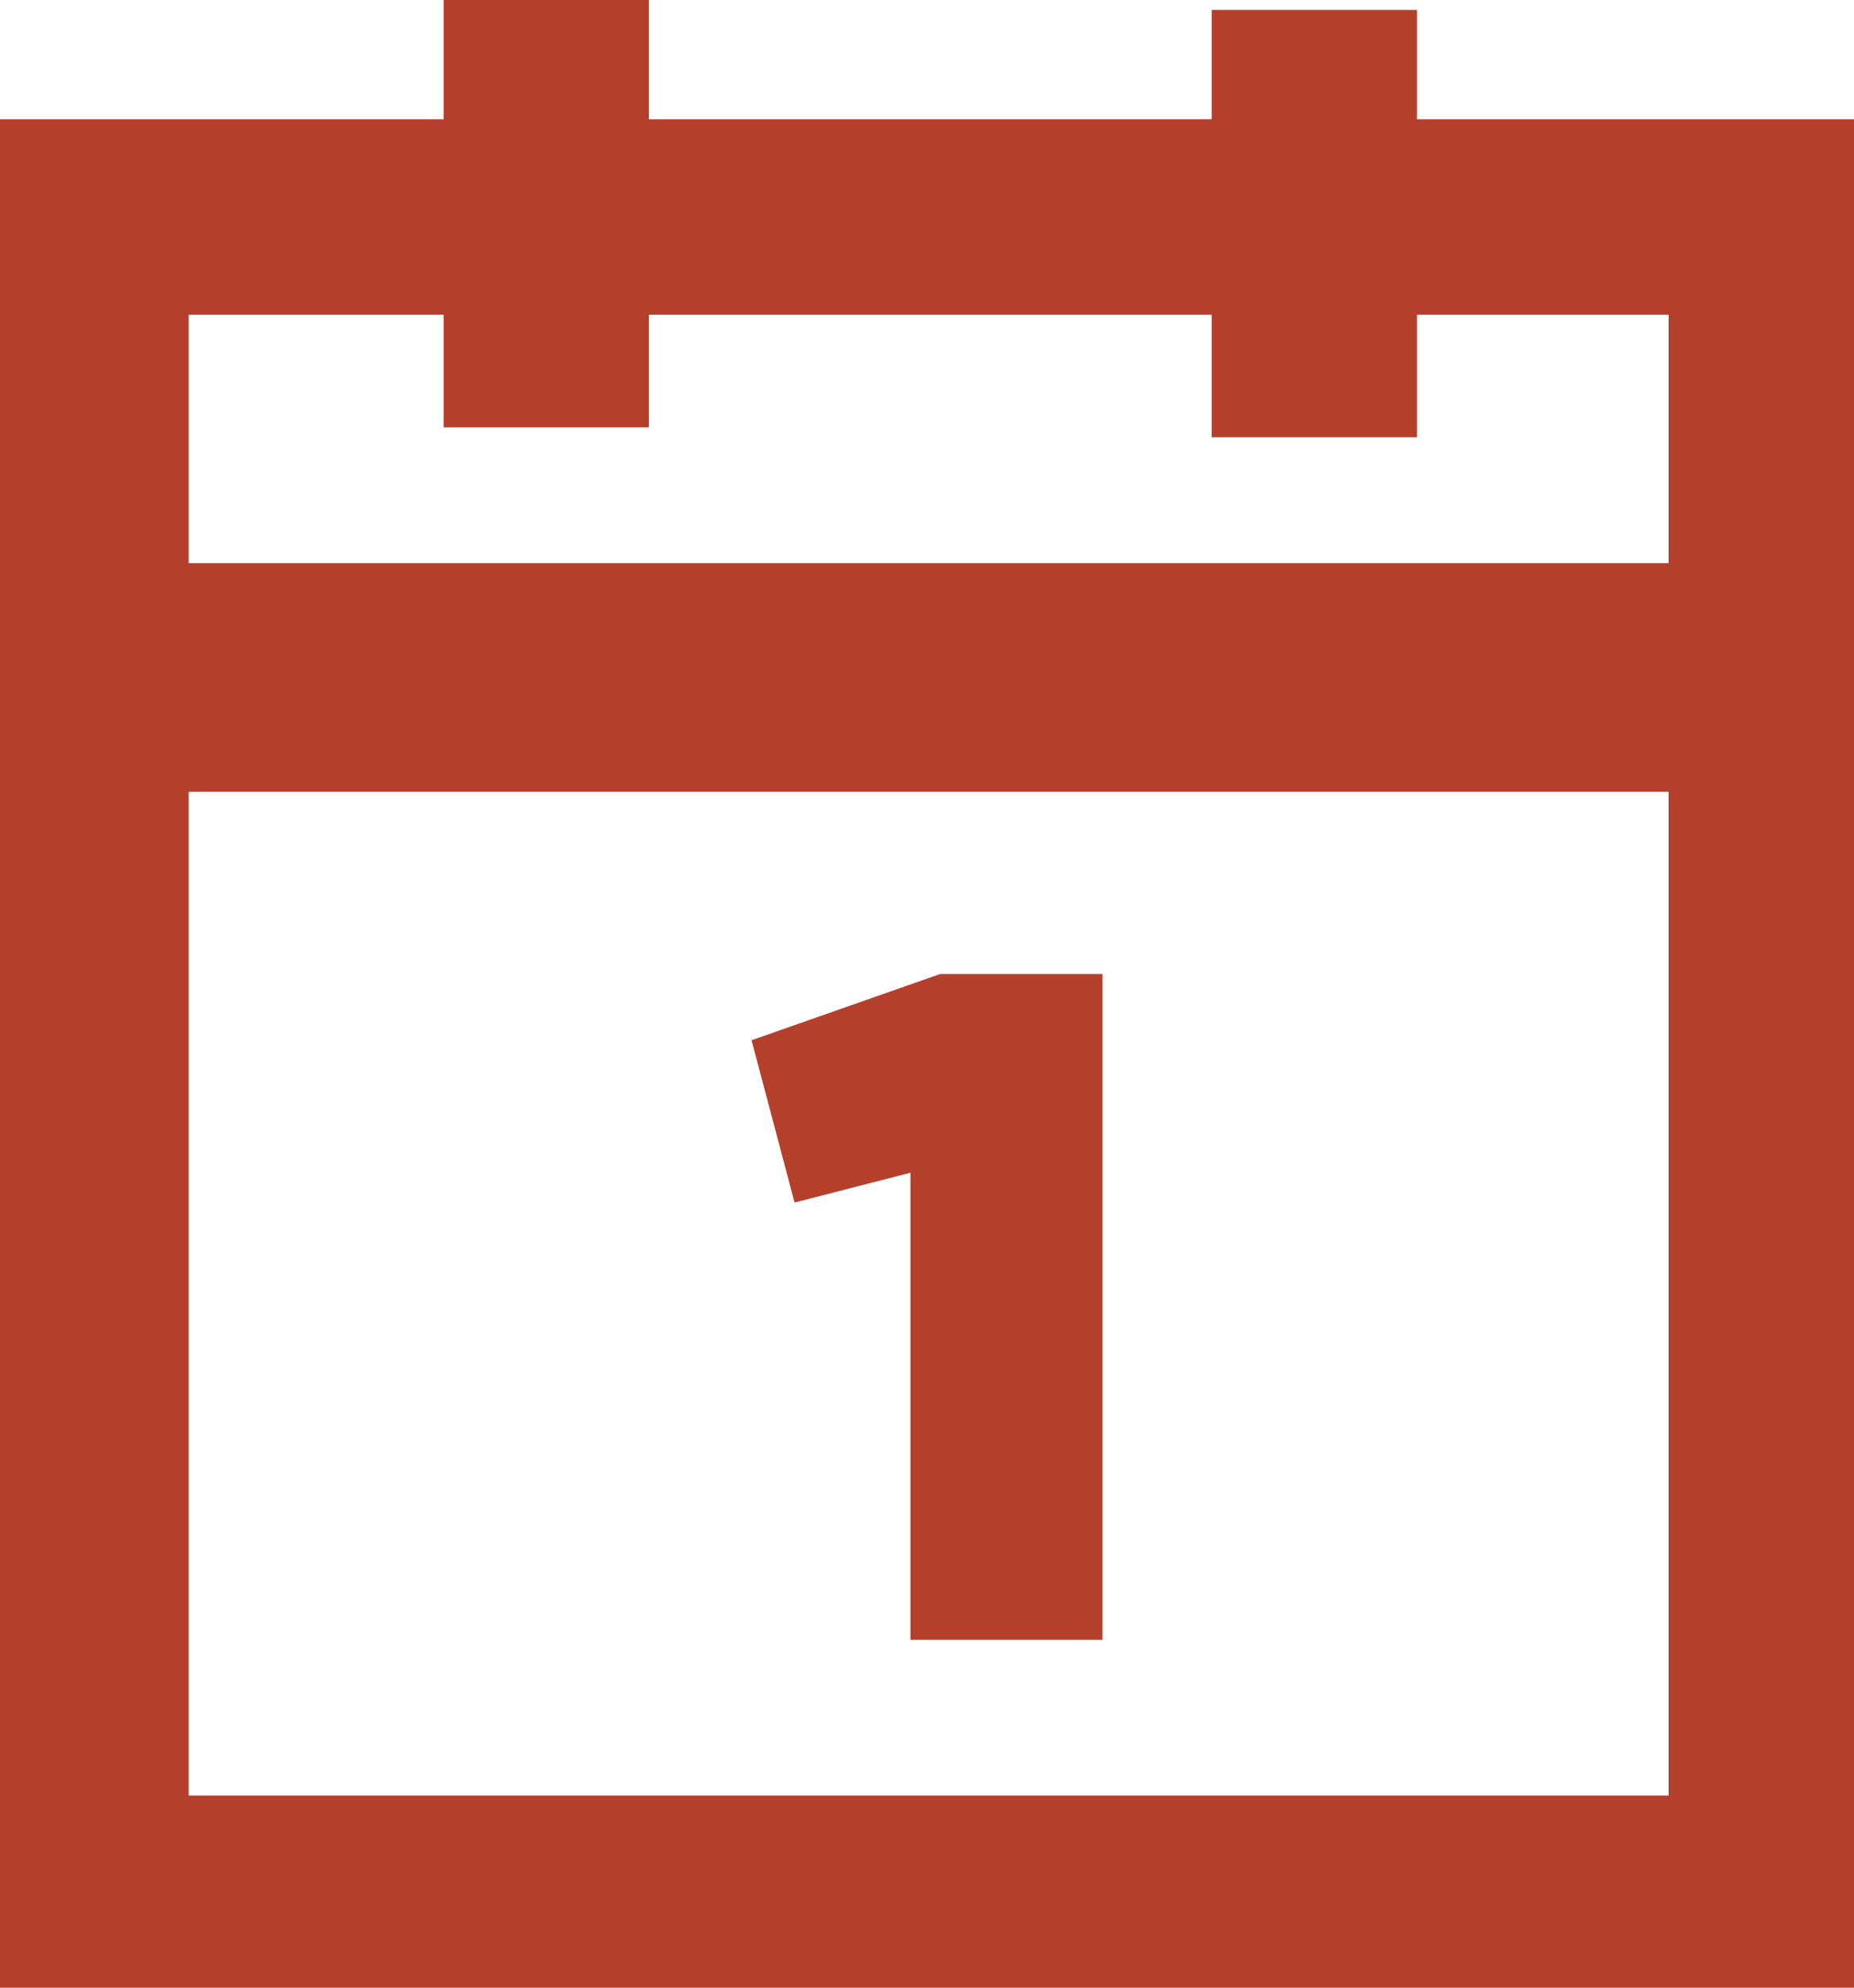 
<svg xmlns="http://www.w3.org/2000/svg" version="1.1" xmlns:xlink="http://www.w3.org/1999/xlink" preserveAspectRatio="none" x="0px" y="0px" width="28px" height="30px" viewBox="0 0 28 30">
<defs>
<g id="Symbol_3_0_Layer0_0_FILL">
<path fill="#B4402C" stroke="none" d="
M 28 1.8
L 21.4 1.8 21.4 0.15 18.3 0.15 18.3 1.8 9.8 1.8 9.8 0 6.7 0 6.7 1.8 0 1.8 0 30 28 30 28 1.8
M 25.2 4.75
L 25.2 8.5 2.85 8.5 2.85 4.75 6.7 4.75 6.7 6.45 9.8 6.45 9.8 4.75 18.3 4.75 18.3 6.6 21.4 6.6 21.4 4.75 25.2 4.75
M 25.2 27.1
L 2.85 27.1 2.85 11.95 25.2 11.95 25.2 27.1
M 16.65 14.7
L 14.2 14.7 11.35 15.7 12 18.15 13.75 17.7 13.75 24.75 16.65 24.75 16.65 14.7 Z"/>
</g>
</defs>

<g transform="matrix( 1, 0, 0, 1, 0,0) ">
<g transform="matrix( 1, 0, 0, 1, 0,0) ">
<use xlink:href="#Symbol_3_0_Layer0_0_FILL"/>
</g>
</g>
</svg>
